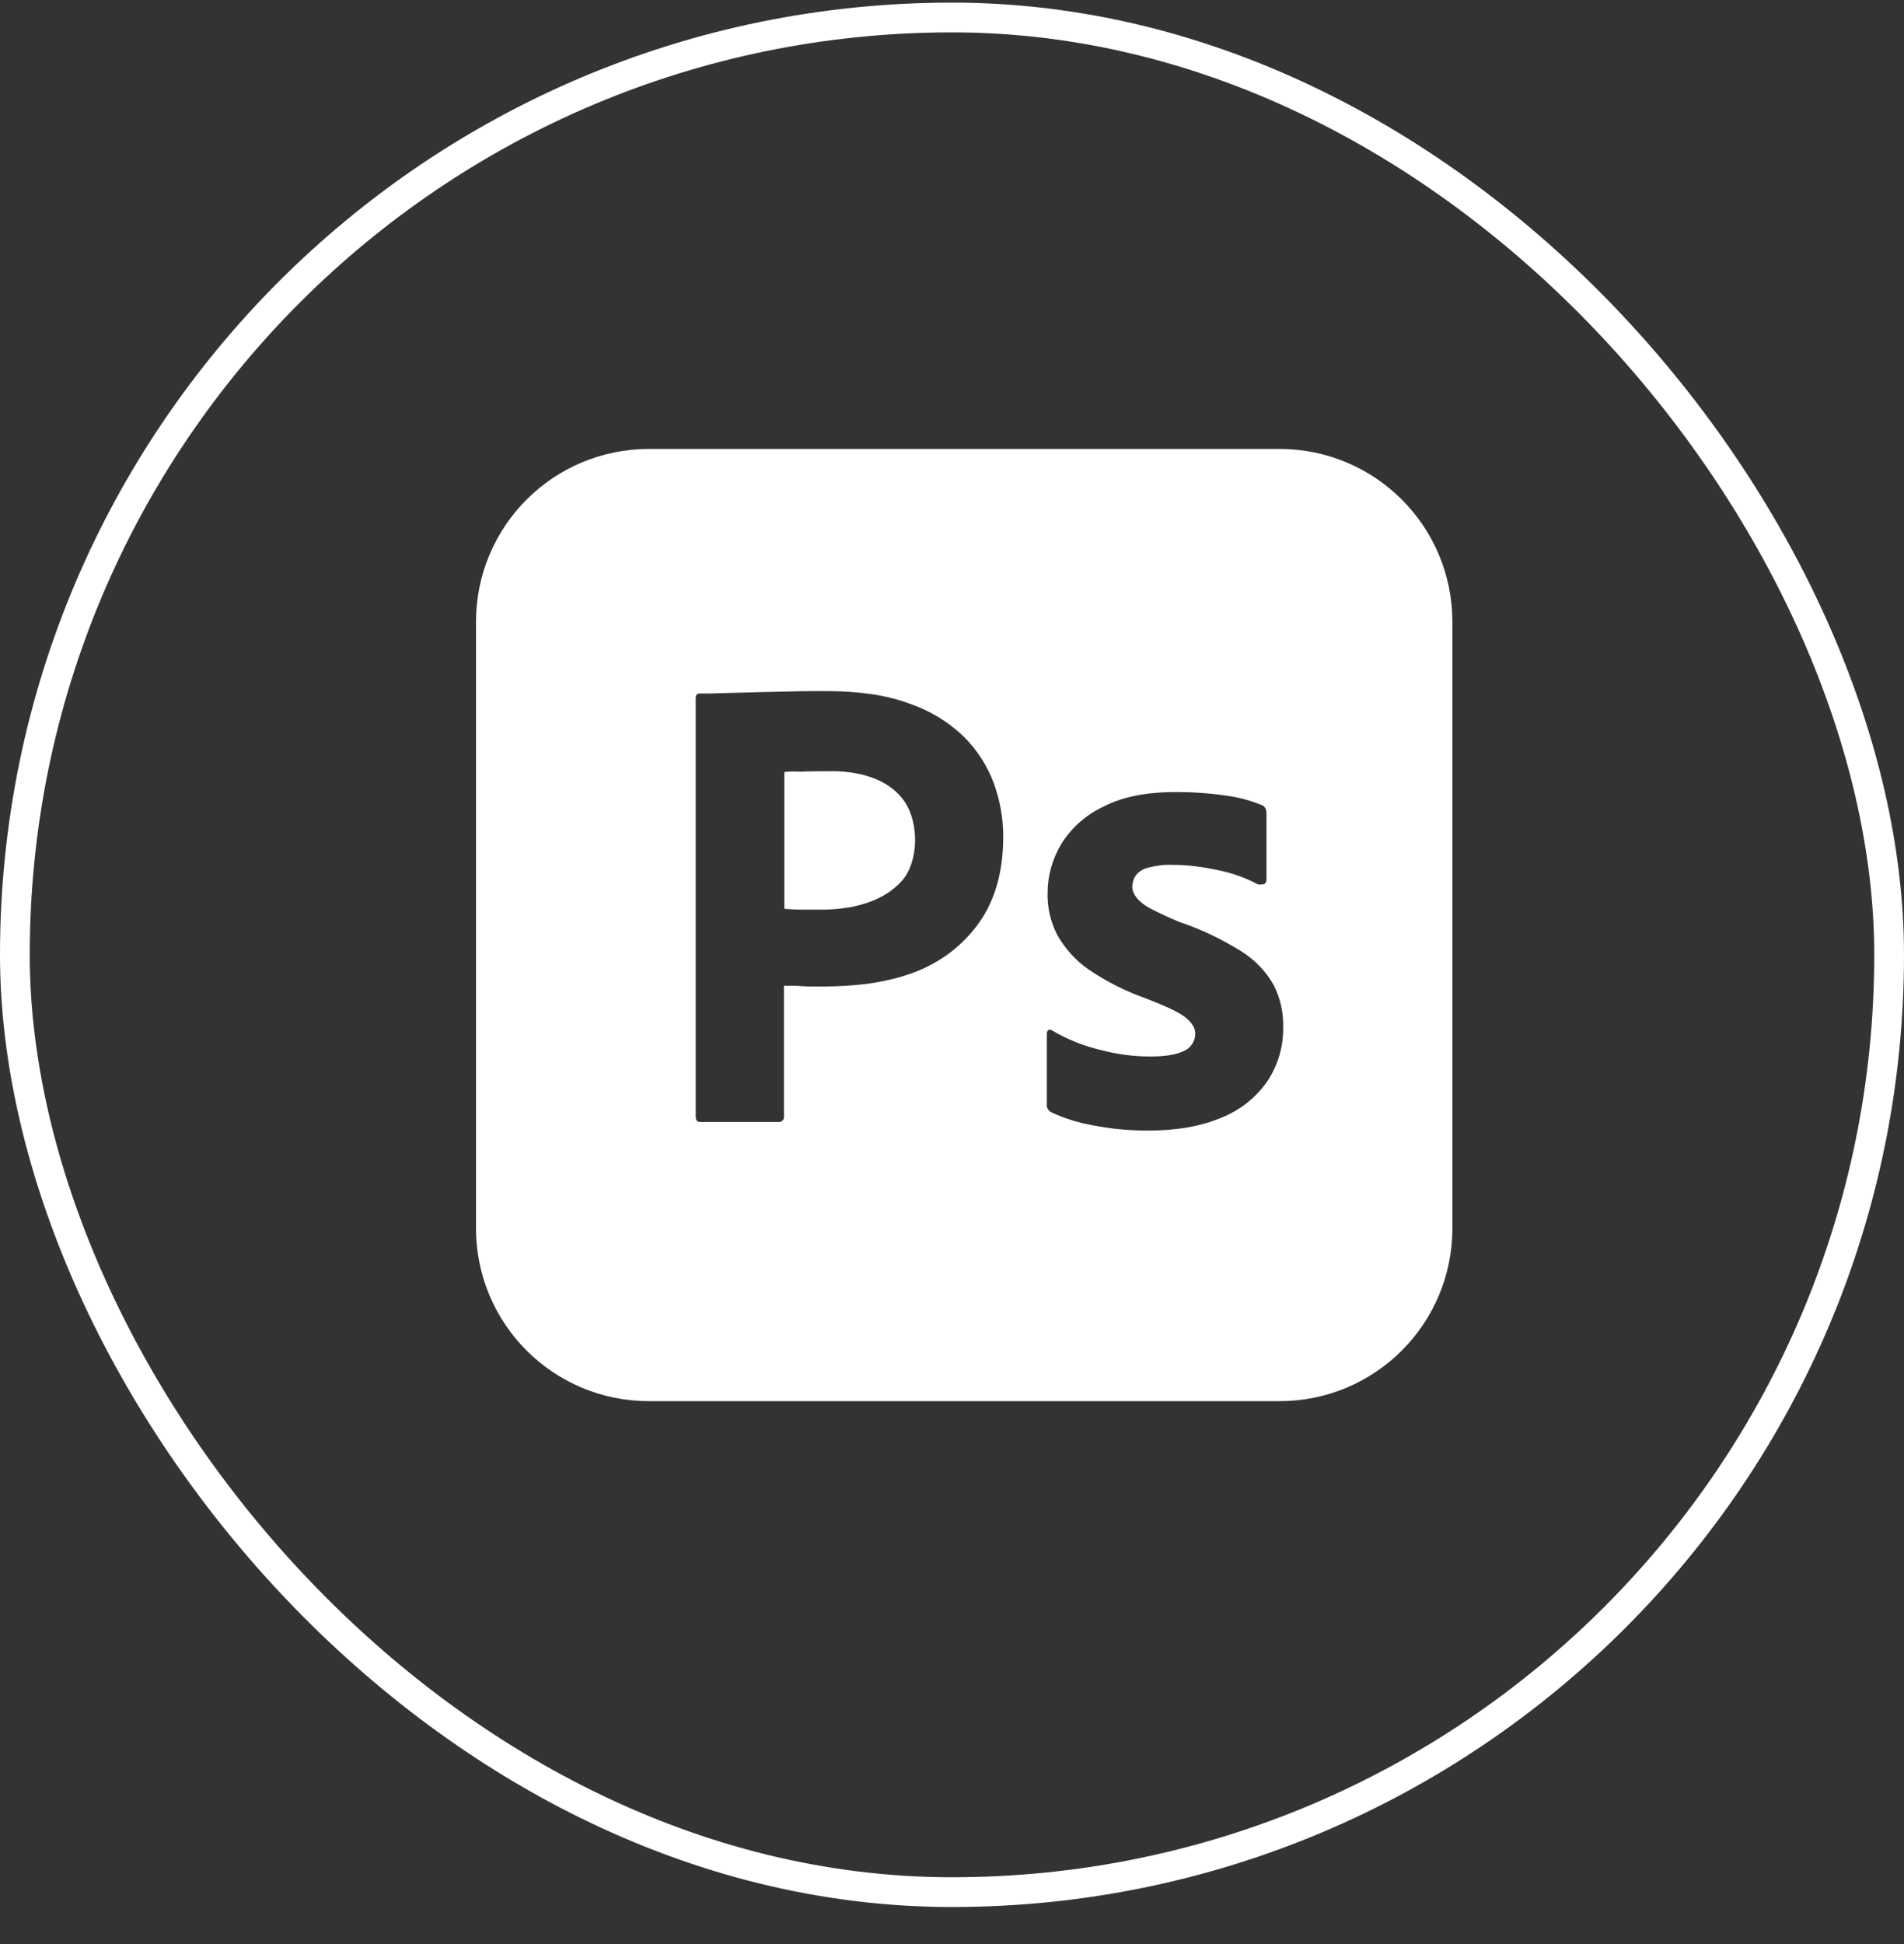 <svg xmlns="http://www.w3.org/2000/svg" width="48" height="49" viewBox="0 0 48 49" fill="none"><rect x="0" y="0" width="48" height="49" fill="#333333" stroke="none"/><rect x="0.375" y="0.441" width="47.25" height="47.25" rx="23.625" stroke="white" stroke-width="0.75"></rect><path fill-rule="evenodd" clip-rule="evenodd" d="M16.359 11.316H32.256C34.667 11.316 36.615 13.265 36.615 15.675V30.957C36.615 33.368 34.667 35.316 32.256 35.316H16.359C13.949 35.316 12 33.368 12 30.957V15.675C12 13.265 13.949 11.316 16.359 11.316ZM17.539 28.147V17.593C17.539 17.521 17.569 17.48 17.641 17.48C17.816 17.48 17.98 17.48 18.215 17.47C18.342 17.465 18.471 17.462 18.604 17.46C18.73 17.457 18.86 17.455 18.995 17.45C19.138 17.444 19.287 17.442 19.441 17.439C19.585 17.437 19.734 17.434 19.887 17.429C20.205 17.419 20.513 17.419 20.821 17.419C21.662 17.419 22.359 17.521 22.933 17.737C23.446 17.911 23.918 18.198 24.308 18.578C24.636 18.906 24.892 19.306 25.056 19.747C25.21 20.178 25.292 20.619 25.292 21.08C25.292 21.962 25.087 22.691 24.677 23.265C24.267 23.839 23.692 24.27 23.026 24.516C22.328 24.773 21.559 24.865 20.718 24.865C20.472 24.865 20.308 24.865 20.205 24.855C20.103 24.845 19.959 24.845 19.764 24.845H19.764V28.137C19.774 28.209 19.723 28.27 19.651 28.28H19.61H17.662C17.58 28.28 17.539 28.239 17.539 28.147ZM19.774 19.46V22.906L19.807 22.909C19.938 22.918 20.061 22.927 20.174 22.927H20.718C21.426 22.927 22.244 22.76 22.739 22.198C23.164 21.715 23.165 20.756 22.821 20.229C22.412 19.604 21.594 19.422 20.892 19.439C20.626 19.439 20.39 19.439 20.195 19.45C19.99 19.439 19.846 19.45 19.774 19.46ZM30.708 21.932C31.056 22.004 31.385 22.116 31.692 22.281C31.733 22.301 31.785 22.301 31.877 22.281C31.908 22.26 31.928 22.219 31.928 22.178V20.506C31.928 20.465 31.918 20.424 31.908 20.384L31.908 20.383C31.887 20.342 31.846 20.301 31.805 20.291C31.528 20.178 31.231 20.096 30.923 20.055C30.503 19.993 30.072 19.963 29.651 19.963C28.923 19.963 28.318 20.076 27.836 20.322C27.395 20.527 27.015 20.855 26.759 21.265C26.533 21.645 26.41 22.065 26.41 22.506C26.4 22.865 26.482 23.224 26.646 23.552C26.841 23.901 27.108 24.199 27.426 24.424C27.877 24.732 28.359 24.978 28.882 25.163C29.385 25.358 29.723 25.511 29.887 25.645C30.051 25.778 30.133 25.911 30.133 26.055C30.133 26.24 30.02 26.414 29.856 26.486C29.672 26.578 29.395 26.629 29.005 26.629C28.595 26.629 28.185 26.578 27.795 26.476C27.344 26.373 26.923 26.209 26.523 25.973C26.492 25.952 26.462 25.942 26.431 25.963C26.4 25.983 26.39 26.024 26.39 26.055V27.84C26.38 27.922 26.431 27.993 26.503 28.035C26.831 28.188 27.19 28.301 27.549 28.363C28.01 28.455 28.472 28.496 28.944 28.496C29.682 28.496 30.297 28.383 30.8 28.168C31.262 27.983 31.662 27.665 31.949 27.255C32.215 26.855 32.359 26.373 32.349 25.891C32.359 25.522 32.277 25.163 32.113 24.834C31.918 24.486 31.641 24.199 31.302 23.983C30.81 23.675 30.277 23.419 29.723 23.235C29.477 23.132 29.231 23.019 28.995 22.896C28.861 22.824 28.738 22.732 28.646 22.619C28.585 22.537 28.544 22.445 28.544 22.352C28.544 22.26 28.574 22.157 28.626 22.076C28.697 21.973 28.81 21.901 28.944 21.87C29.138 21.819 29.354 21.788 29.559 21.799C29.949 21.799 30.328 21.85 30.708 21.932Z" fill="white"></path></svg>